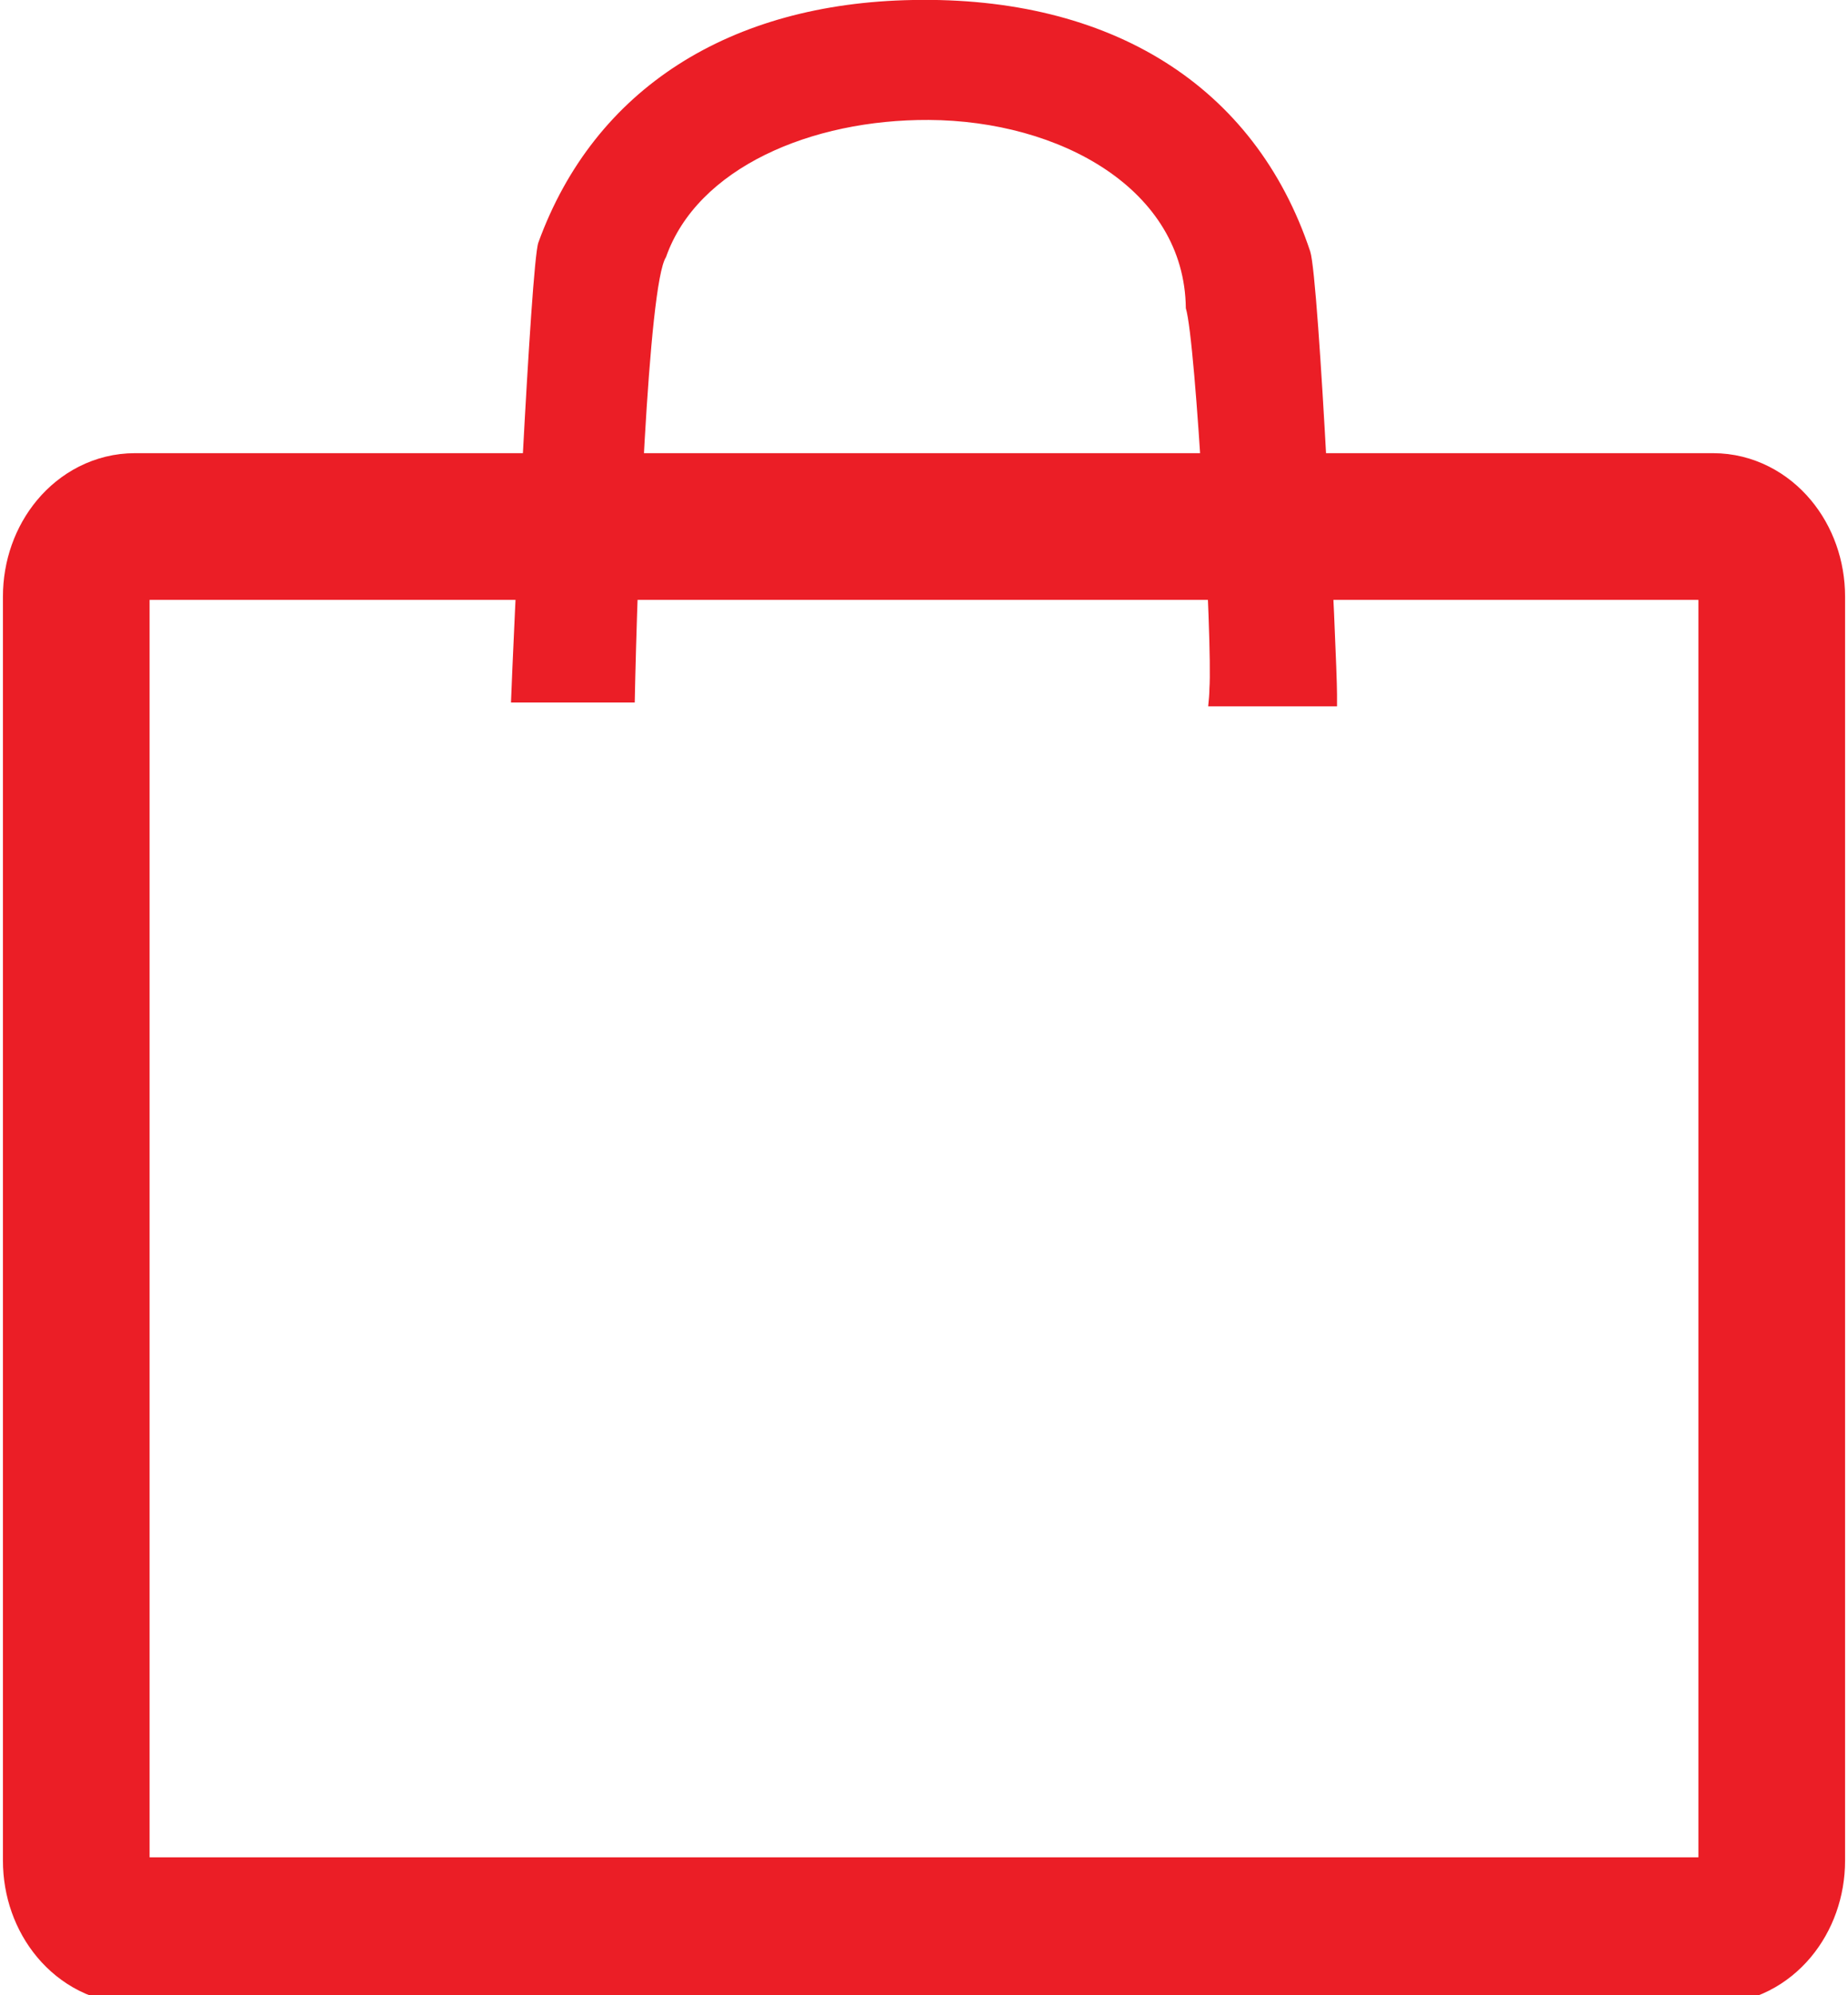 <?xml version="1.0" encoding="UTF-8"?> <svg xmlns="http://www.w3.org/2000/svg" xmlns:xlink="http://www.w3.org/1999/xlink" version="1.1" id="Layer_1" x="0px" y="0px" width="31.5px" height="34px" viewBox="0 0 31.5 34" xml:space="preserve"> <g> <defs> <rect id="SVGID_1_" x="-1.25" width="34" height="34"></rect> </defs> <clipPath id="SVGID_2_"> <use xlink:href="#SVGID_1_" overflow="visible"></use> </clipPath> <path clip-path="url(#SVGID_2_)" fill="#EB1E26" d="M10.819,11.982c0.044-2.229,0.228-7.133,0.533-7.6 c0.533-1.522,2.479-2.349,4.479-2.338c2.229,0.011,4.36,1.175,4.382,3.208c0.174,0.565,0.457,5.73,0.402,6.48 c0,0.098-0.011,0.196-0.021,0.304h2.196V11.83c0-0.609-0.305-7.089-0.457-7.546C21.387,1.446,18.919-0.065,15.56,0 c-3.11,0.055-5.426,1.501-6.383,4.132c-0.13,0.348-0.435,6.926-0.467,7.839h2.109V11.982z"></path> <path clip-path="url(#SVGID_2_)" fill="none" stroke="#EB1E26" stroke-width="2.5" stroke-miterlimit="10" d="M2.3,8.972h26.9 c0.552,0,1,0.535,1,1.194v21.539c0,0.659-0.448,1.194-1,1.194H2.3c-0.552,0-1-0.535-1-1.194V10.166 C1.3,9.507,1.748,8.972,2.3,8.972z"></path> </g> </svg> 